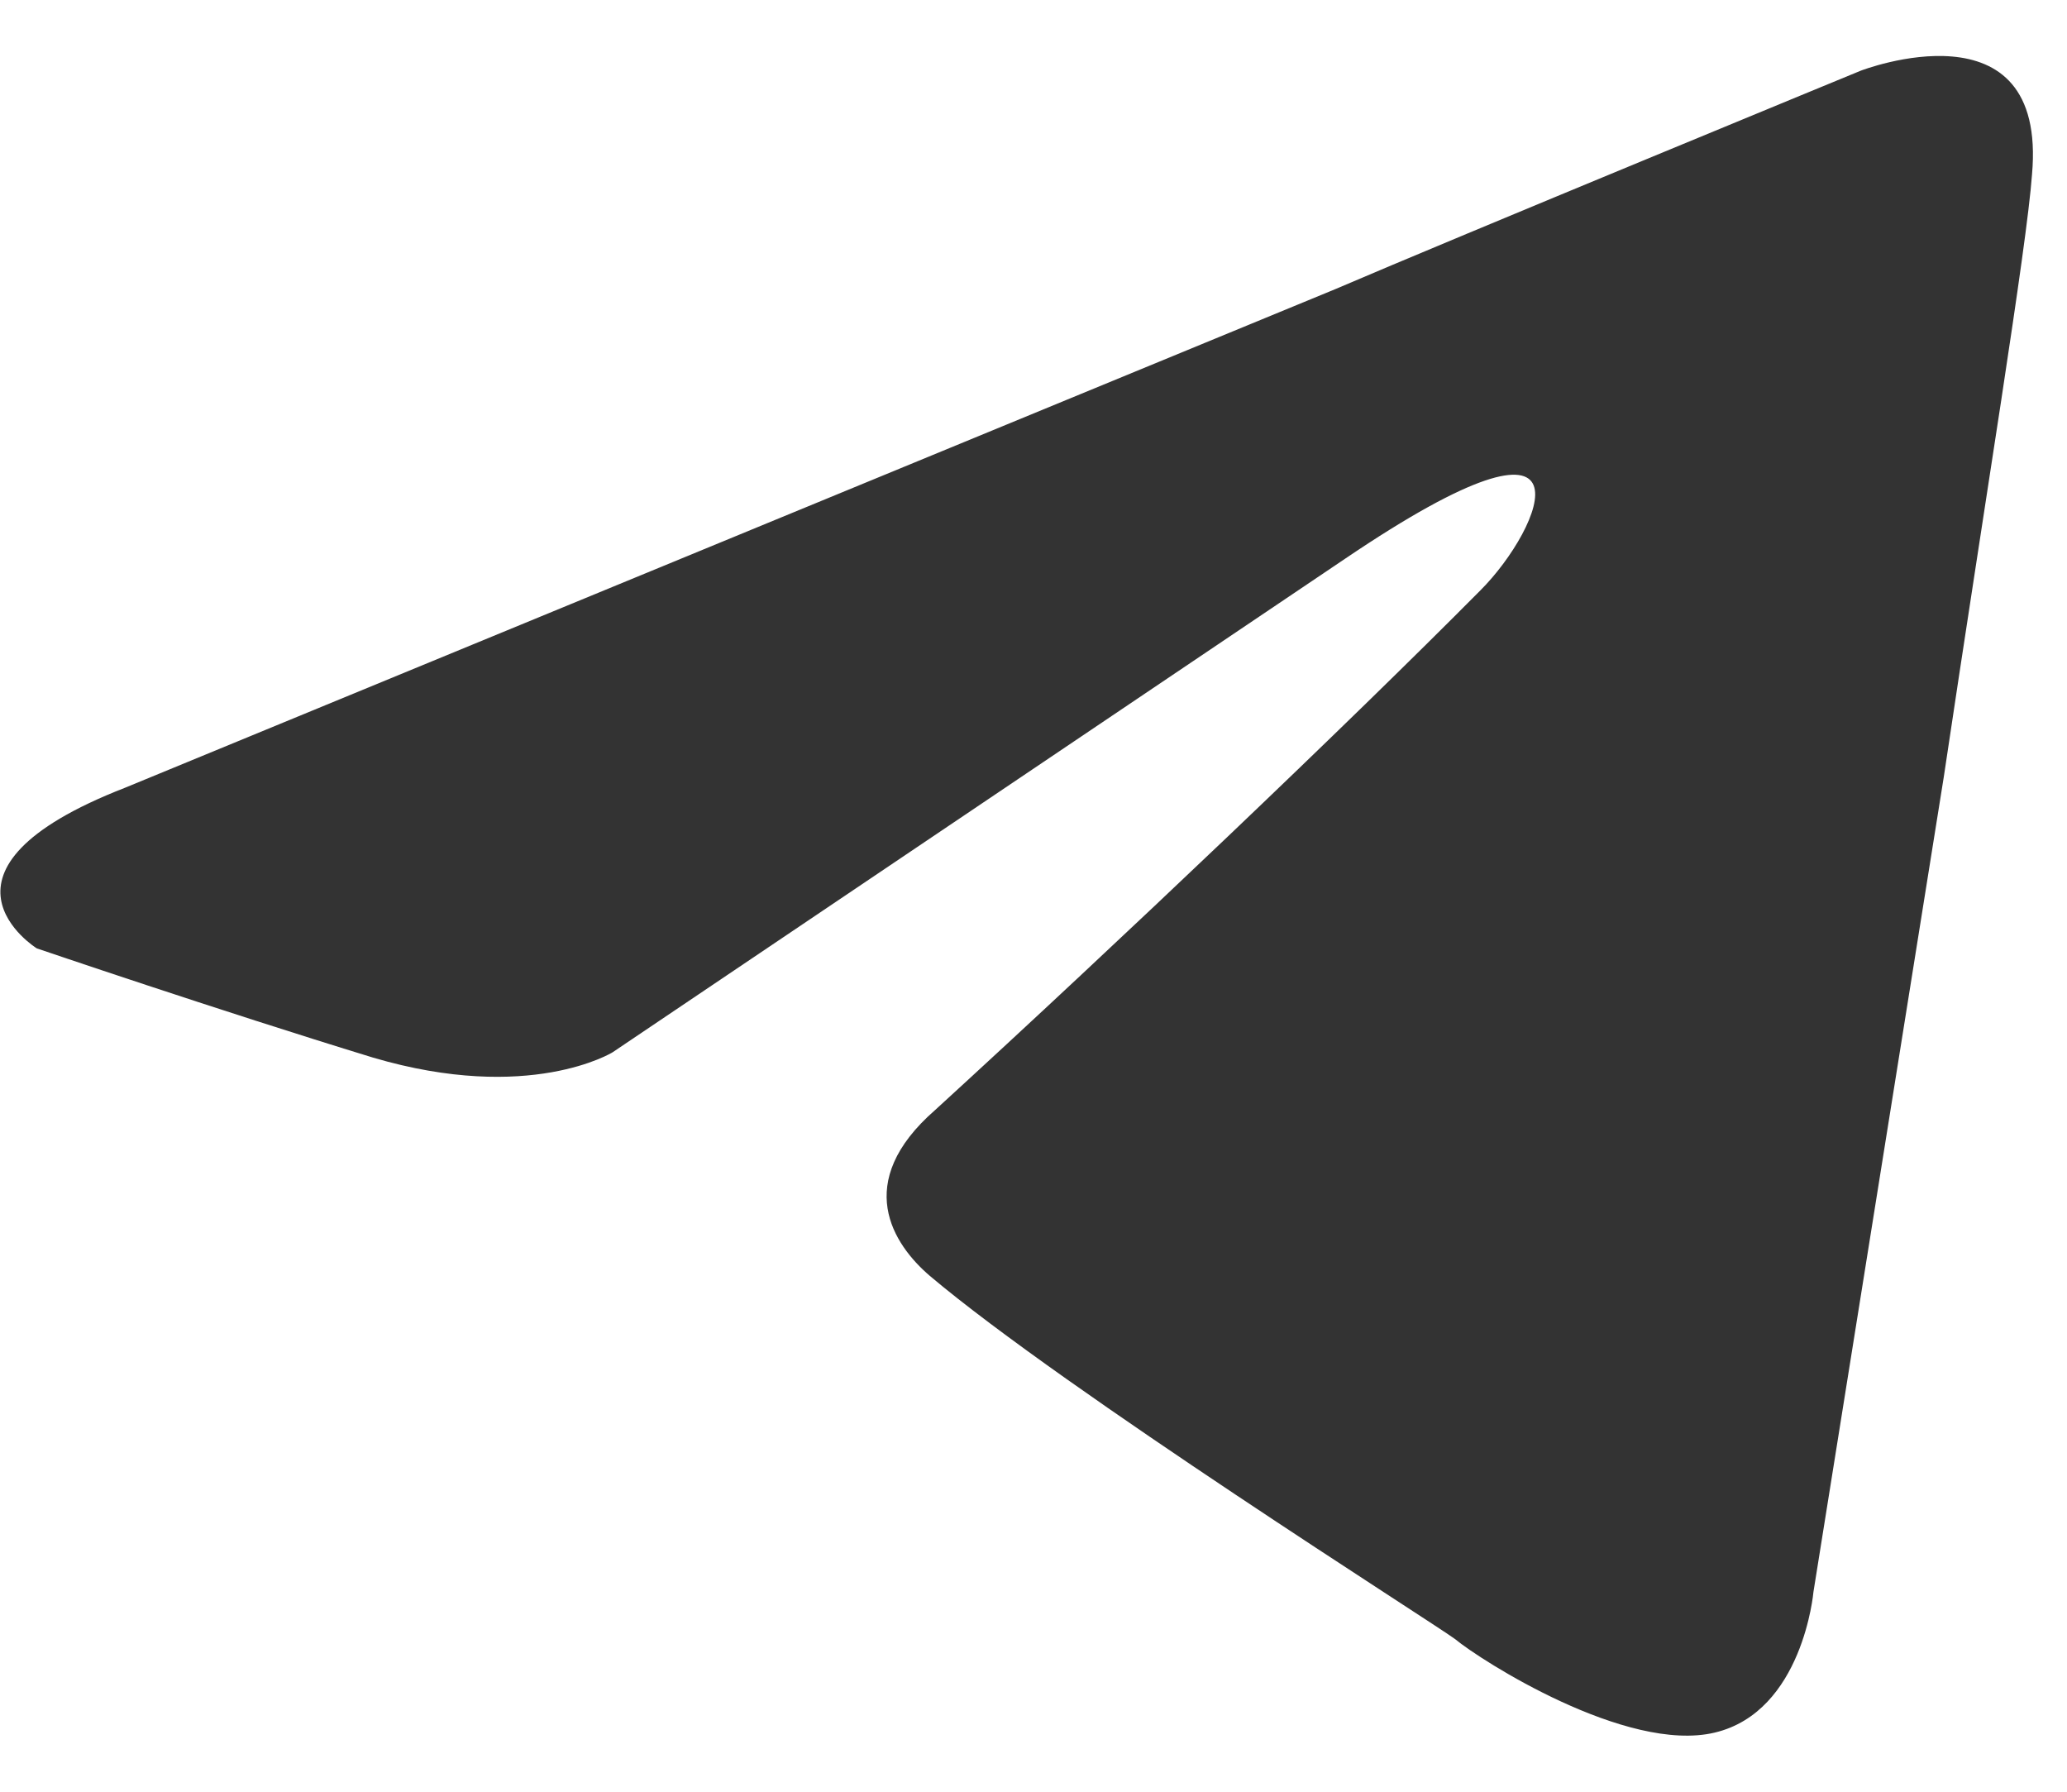 <svg width="30" height="26" viewBox="0 0 30 26" fill="none" xmlns="http://www.w3.org/2000/svg">
<g clip-path="url(#clip0_1895_1829)">
<path d="M1.815 11.431L19.382 4.195C21.12 3.449 27.006 1.026 27.006 1.026C27.006 1.026 29.721 -0.025 29.492 2.534C29.416 3.586 28.806 7.288 28.211 11.279L26.32 23.101C26.32 23.101 26.168 24.838 24.887 25.142C23.606 25.447 21.486 24.091 21.12 23.786C20.815 23.558 15.463 20.176 13.496 18.515C12.962 18.058 12.367 17.16 13.572 16.108C16.287 13.625 19.535 10.533 21.486 8.567C22.386 7.668 23.301 5.551 19.519 8.11L8.891 15.27C8.891 15.27 7.686 16.017 5.414 15.347C3.172 14.661 0.534 13.762 0.534 13.762C0.534 13.762 -1.28 12.635 1.815 11.431Z" fill="#333333"/>
</g>
<defs>
<clipPath id="clip0_1895_1829">
<rect width="29.507" height="24.375" fill="white" transform="translate(0 0.812)"/>
</clipPath>
</defs>
</svg>

